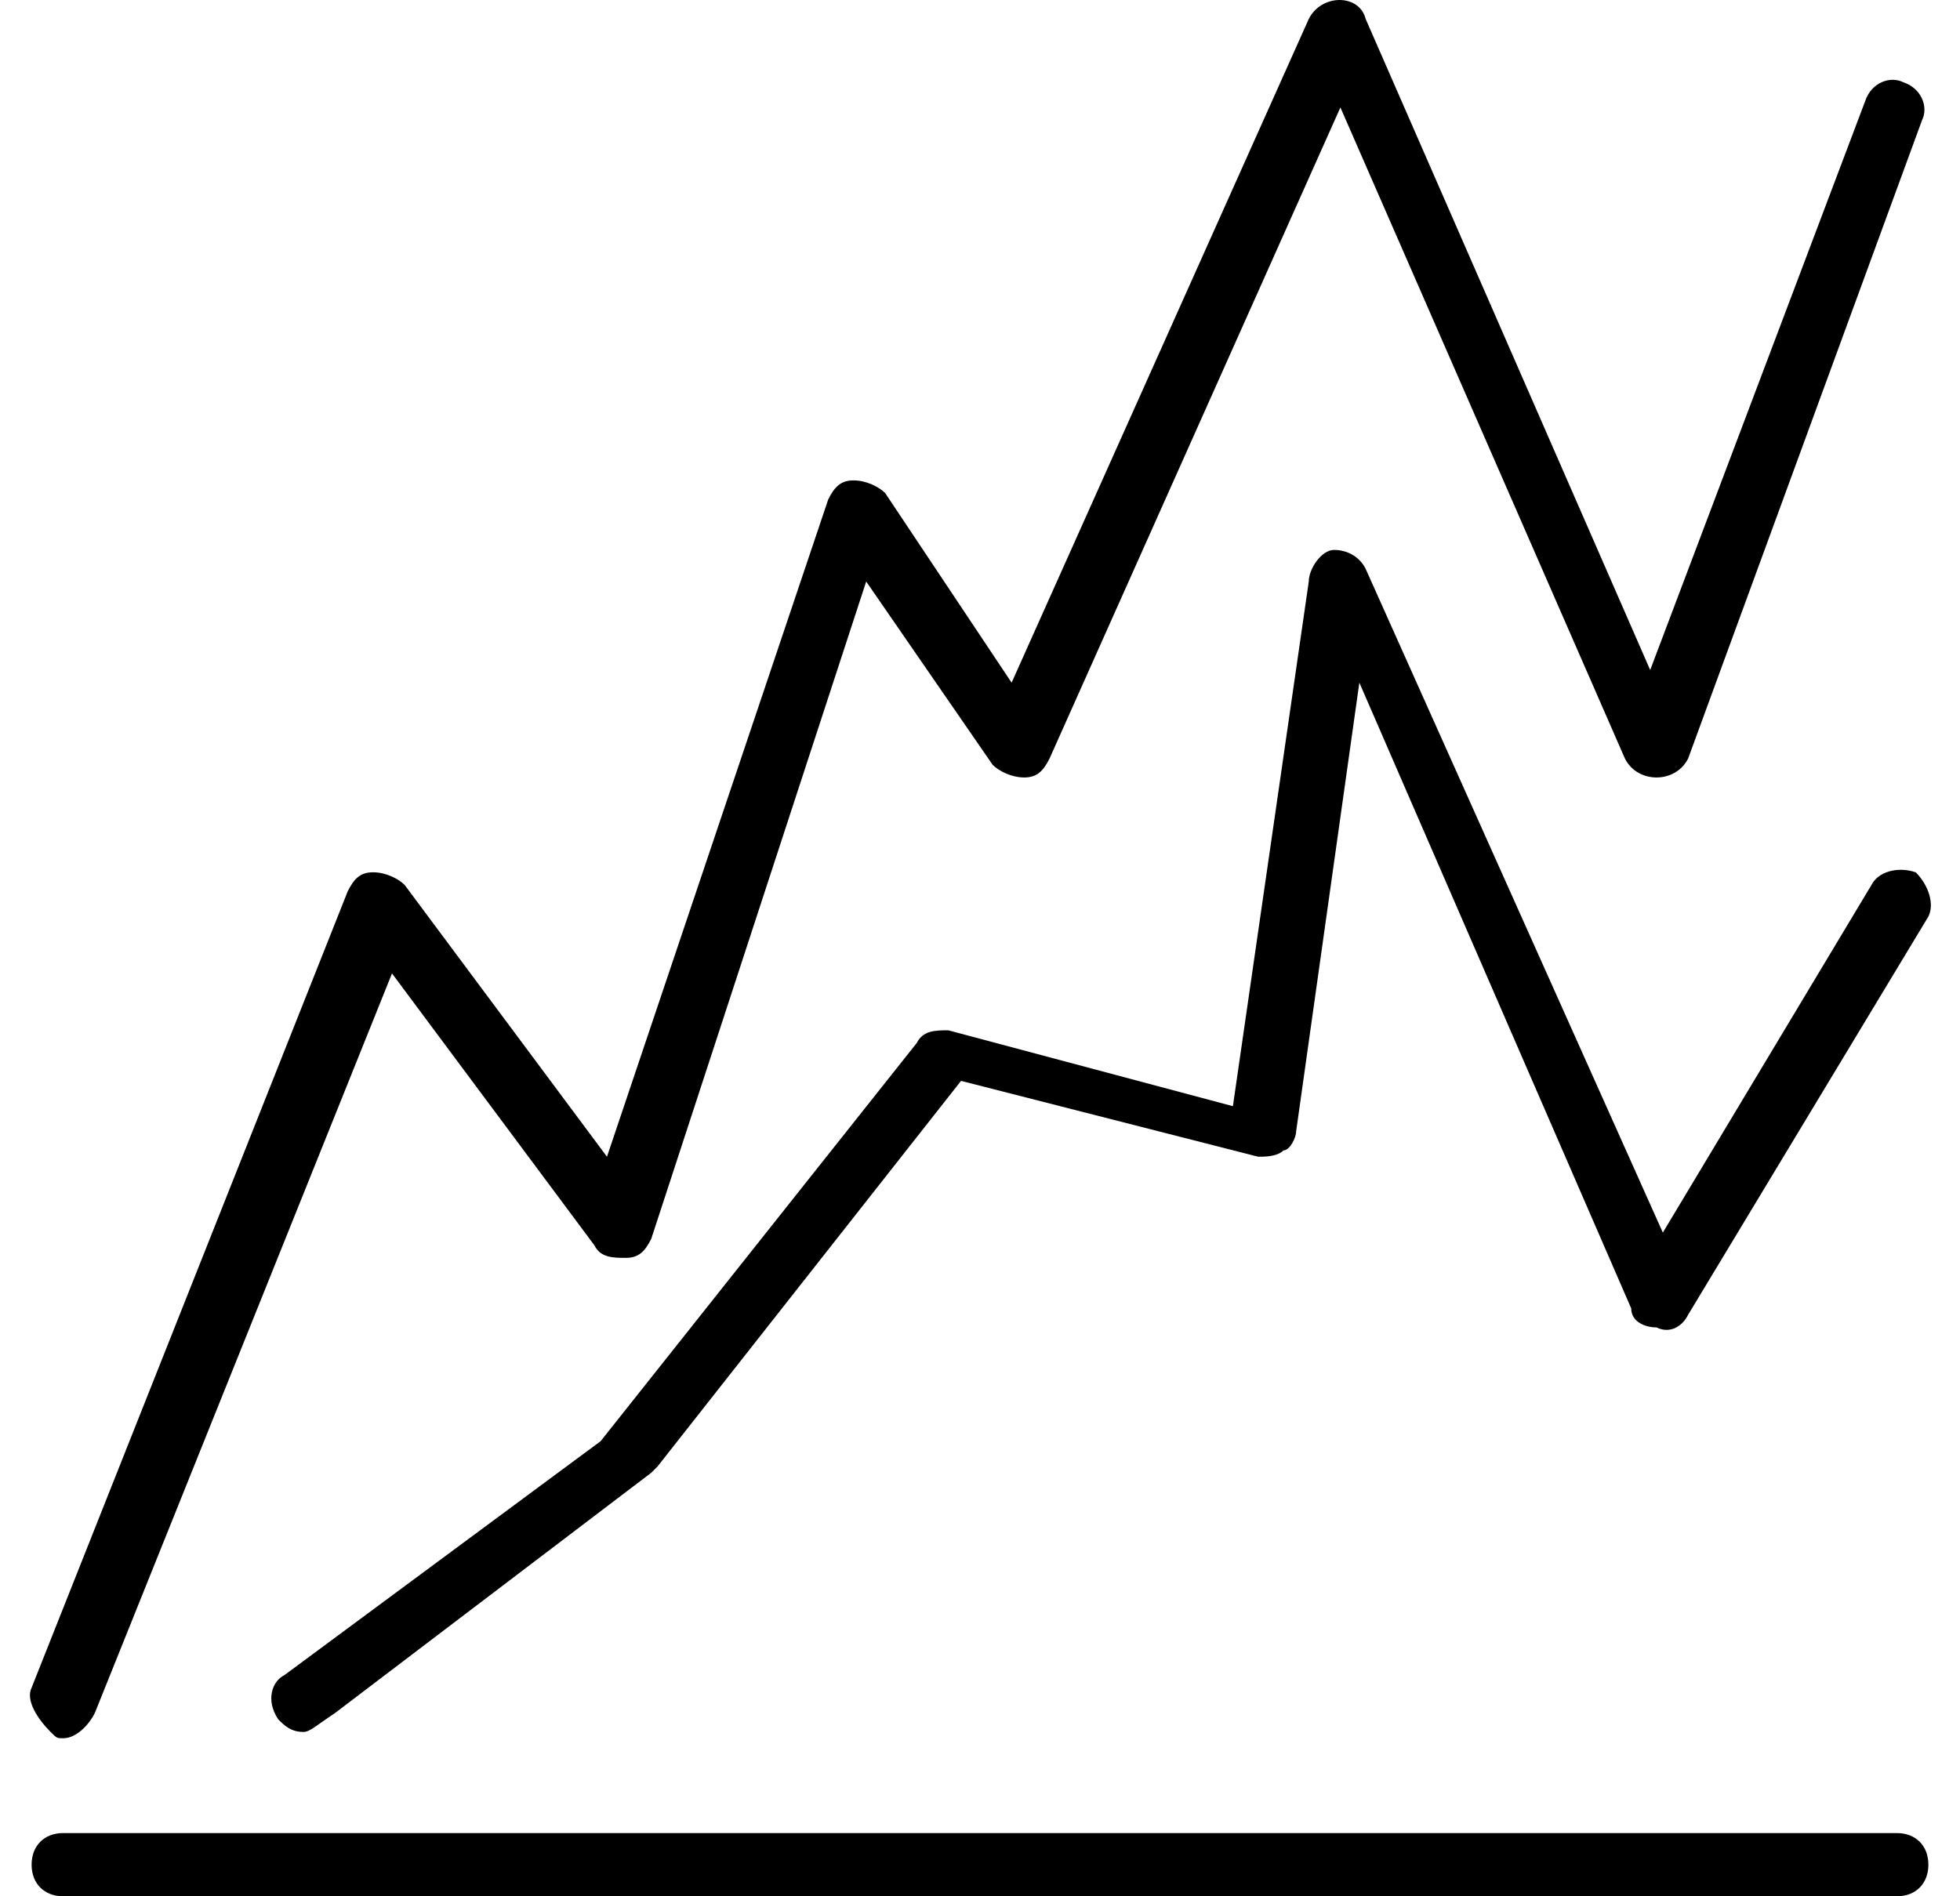 <?xml version="1.0" encoding="utf-8"?>
<!-- Generator: Adobe Illustrator 19.0.0, SVG Export Plug-In . SVG Version: 6.00 Build 0)  -->
<svg version="1.1" id="Layer_1_2_" xmlns="http://www.w3.org/2000/svg" xmlns:xlink="http://www.w3.org/1999/xlink" x="0px" y="0px"
	 viewBox="0 0 31 30" style="enable-background:new 0 0 31 30;" xml:space="preserve">
<style type="text/css">
	.st0{fill-rule:evenodd;clip-rule:evenodd;}
</style>
<g>
	<g>
		<path class="st0" d="M1,27.5c0.2,0,0.4-0.2,0.5-0.4l4.7-11.7l3.2,4.3c0.1,0.2,0.3,0.2,0.5,0.2c0.2,0,0.3-0.1,0.4-0.3l3.4-10.4
			l2,2.9c0.1,0.1,0.3,0.2,0.5,0.2c0.2,0,0.3-0.1,0.4-0.3l4.6-10.3L25.7,12c0.1,0.2,0.3,0.3,0.5,0.3c0.2,0,0.4-0.1,0.5-0.3l3.7-10.1
			c0.1-0.2,0-0.5-0.3-0.6c-0.2-0.1-0.5,0-0.6,0.3l-3.4,9L21.6,0.3c-0.1-0.4-0.7-0.4-0.9,0L16,10.8l-2-3c-0.1-0.1-0.3-0.2-0.5-0.2
			c-0.2,0-0.3,0.1-0.4,0.3L9.6,18.3L6.4,14c-0.1-0.1-0.3-0.2-0.5-0.2c-0.2,0-0.3,0.1-0.4,0.3l-5,12.6c-0.1,0.2,0.1,0.5,0.3,0.7
			C0.9,27.5,0.9,27.5,1,27.5z M30,29H1c-0.3,0-0.5,0.2-0.5,0.5S0.7,30,1,30h29c0.3,0,0.5-0.2,0.5-0.5S30.3,29,30,29z M30.3,13.8
			c-0.3-0.1-0.6,0-0.7,0.2l-3.3,5.5L21.6,9c-0.1-0.2-0.3-0.3-0.5-0.3S20.7,9,20.7,9.2l-1.2,8.3L15,16.3c-0.2,0-0.4,0-0.5,0.2l-5,6.3
			l-5,3.7c-0.2,0.1-0.3,0.4-0.1,0.7c0.1,0.1,0.2,0.2,0.4,0.2c0.1,0,0.2-0.1,0.5-0.3l5-3.8l0.1-0.1l4.8-6.1l4.7,1.2
			c0.1,0,0.3,0,0.4-0.1c0.1,0,0.2-0.2,0.2-0.3l1-7.1l4.3,9.9c0,0.2,0.2,0.3,0.4,0.3c0.2,0.1,0.4,0,0.5-0.2l3.8-6.3
			C30.6,14.3,30.5,14,30.3,13.8z"/>
	</g>
</g>
</svg>

